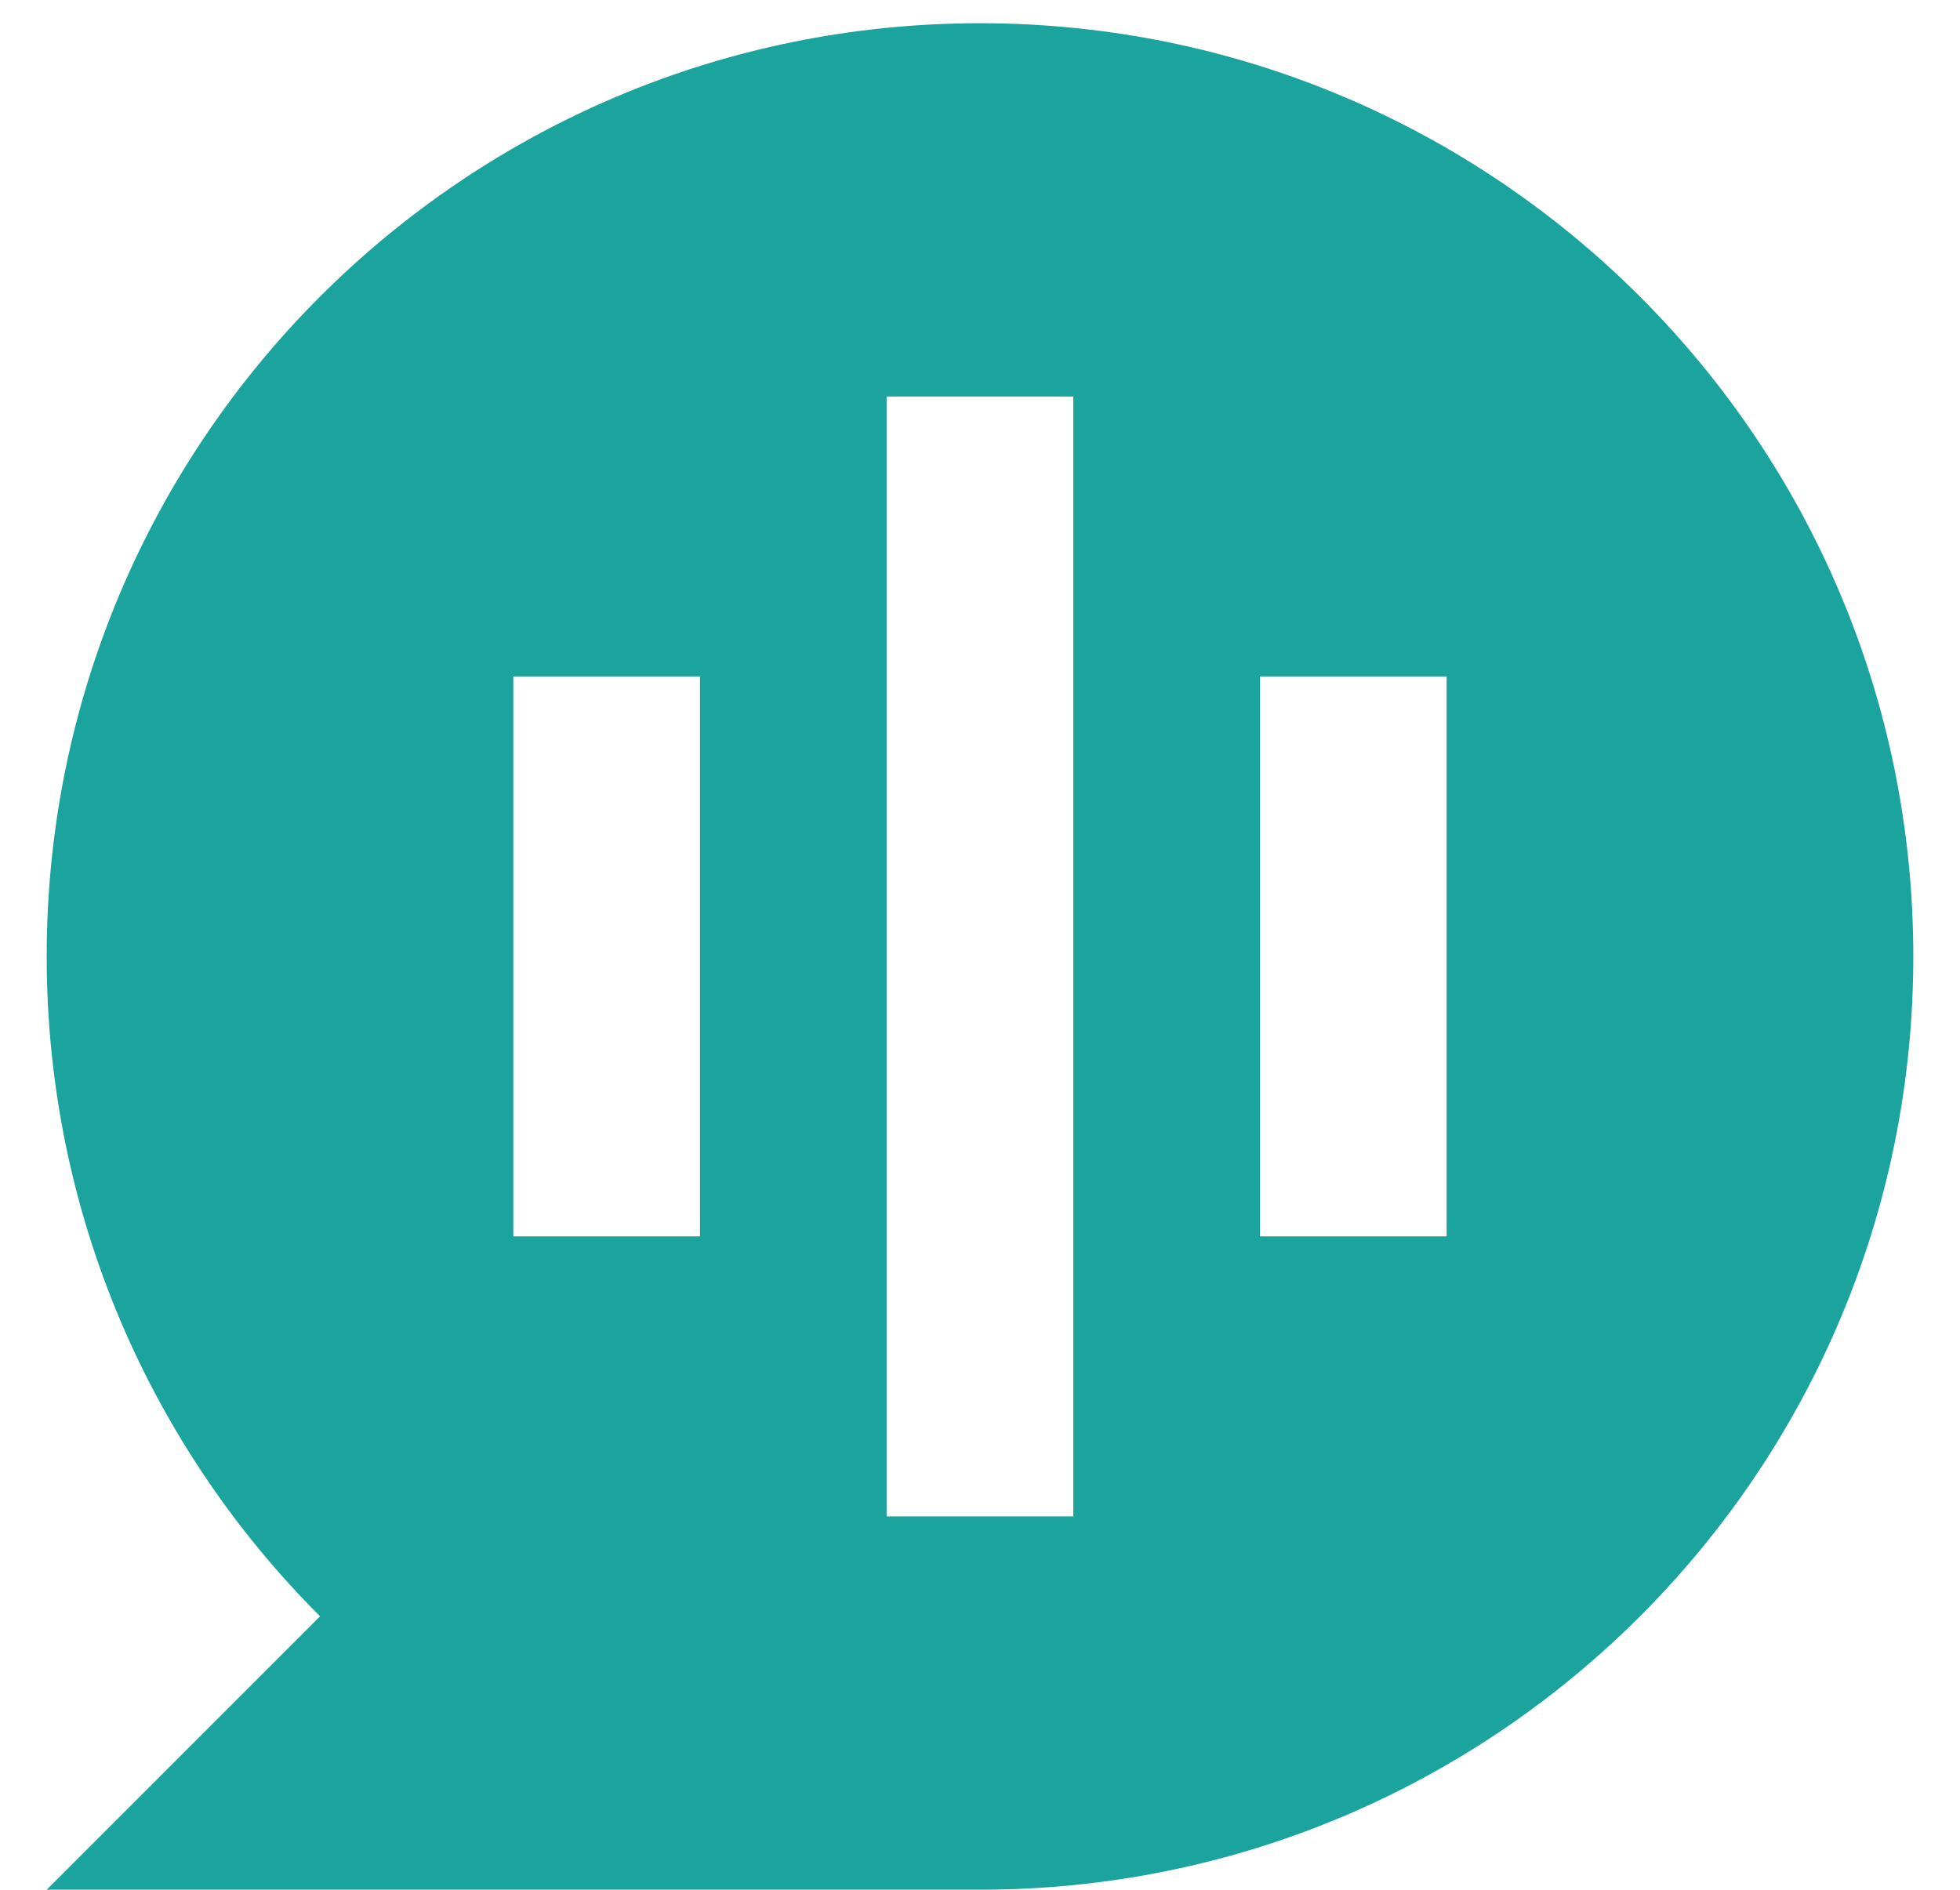<svg width="28" height="27" viewBox="0 0 28 27" fill="none" xmlns="http://www.w3.org/2000/svg">
<path d="M4.572 23.093C2.159 20.681 0.667 17.347 0.667 13.665C0.667 6.302 6.636 0.332 14 0.332C21.364 0.332 27.333 6.302 27.333 13.665C27.333 21.029 21.364 26.999 14 26.999H0.667L4.572 23.093ZM12.666 5.665V21.665H15.333V5.665H12.666ZM7.333 9.665V17.665H10V9.665H7.333ZM18 9.665V17.665H20.666V9.665H18Z" fill="#1BA39E"/>
</svg>
